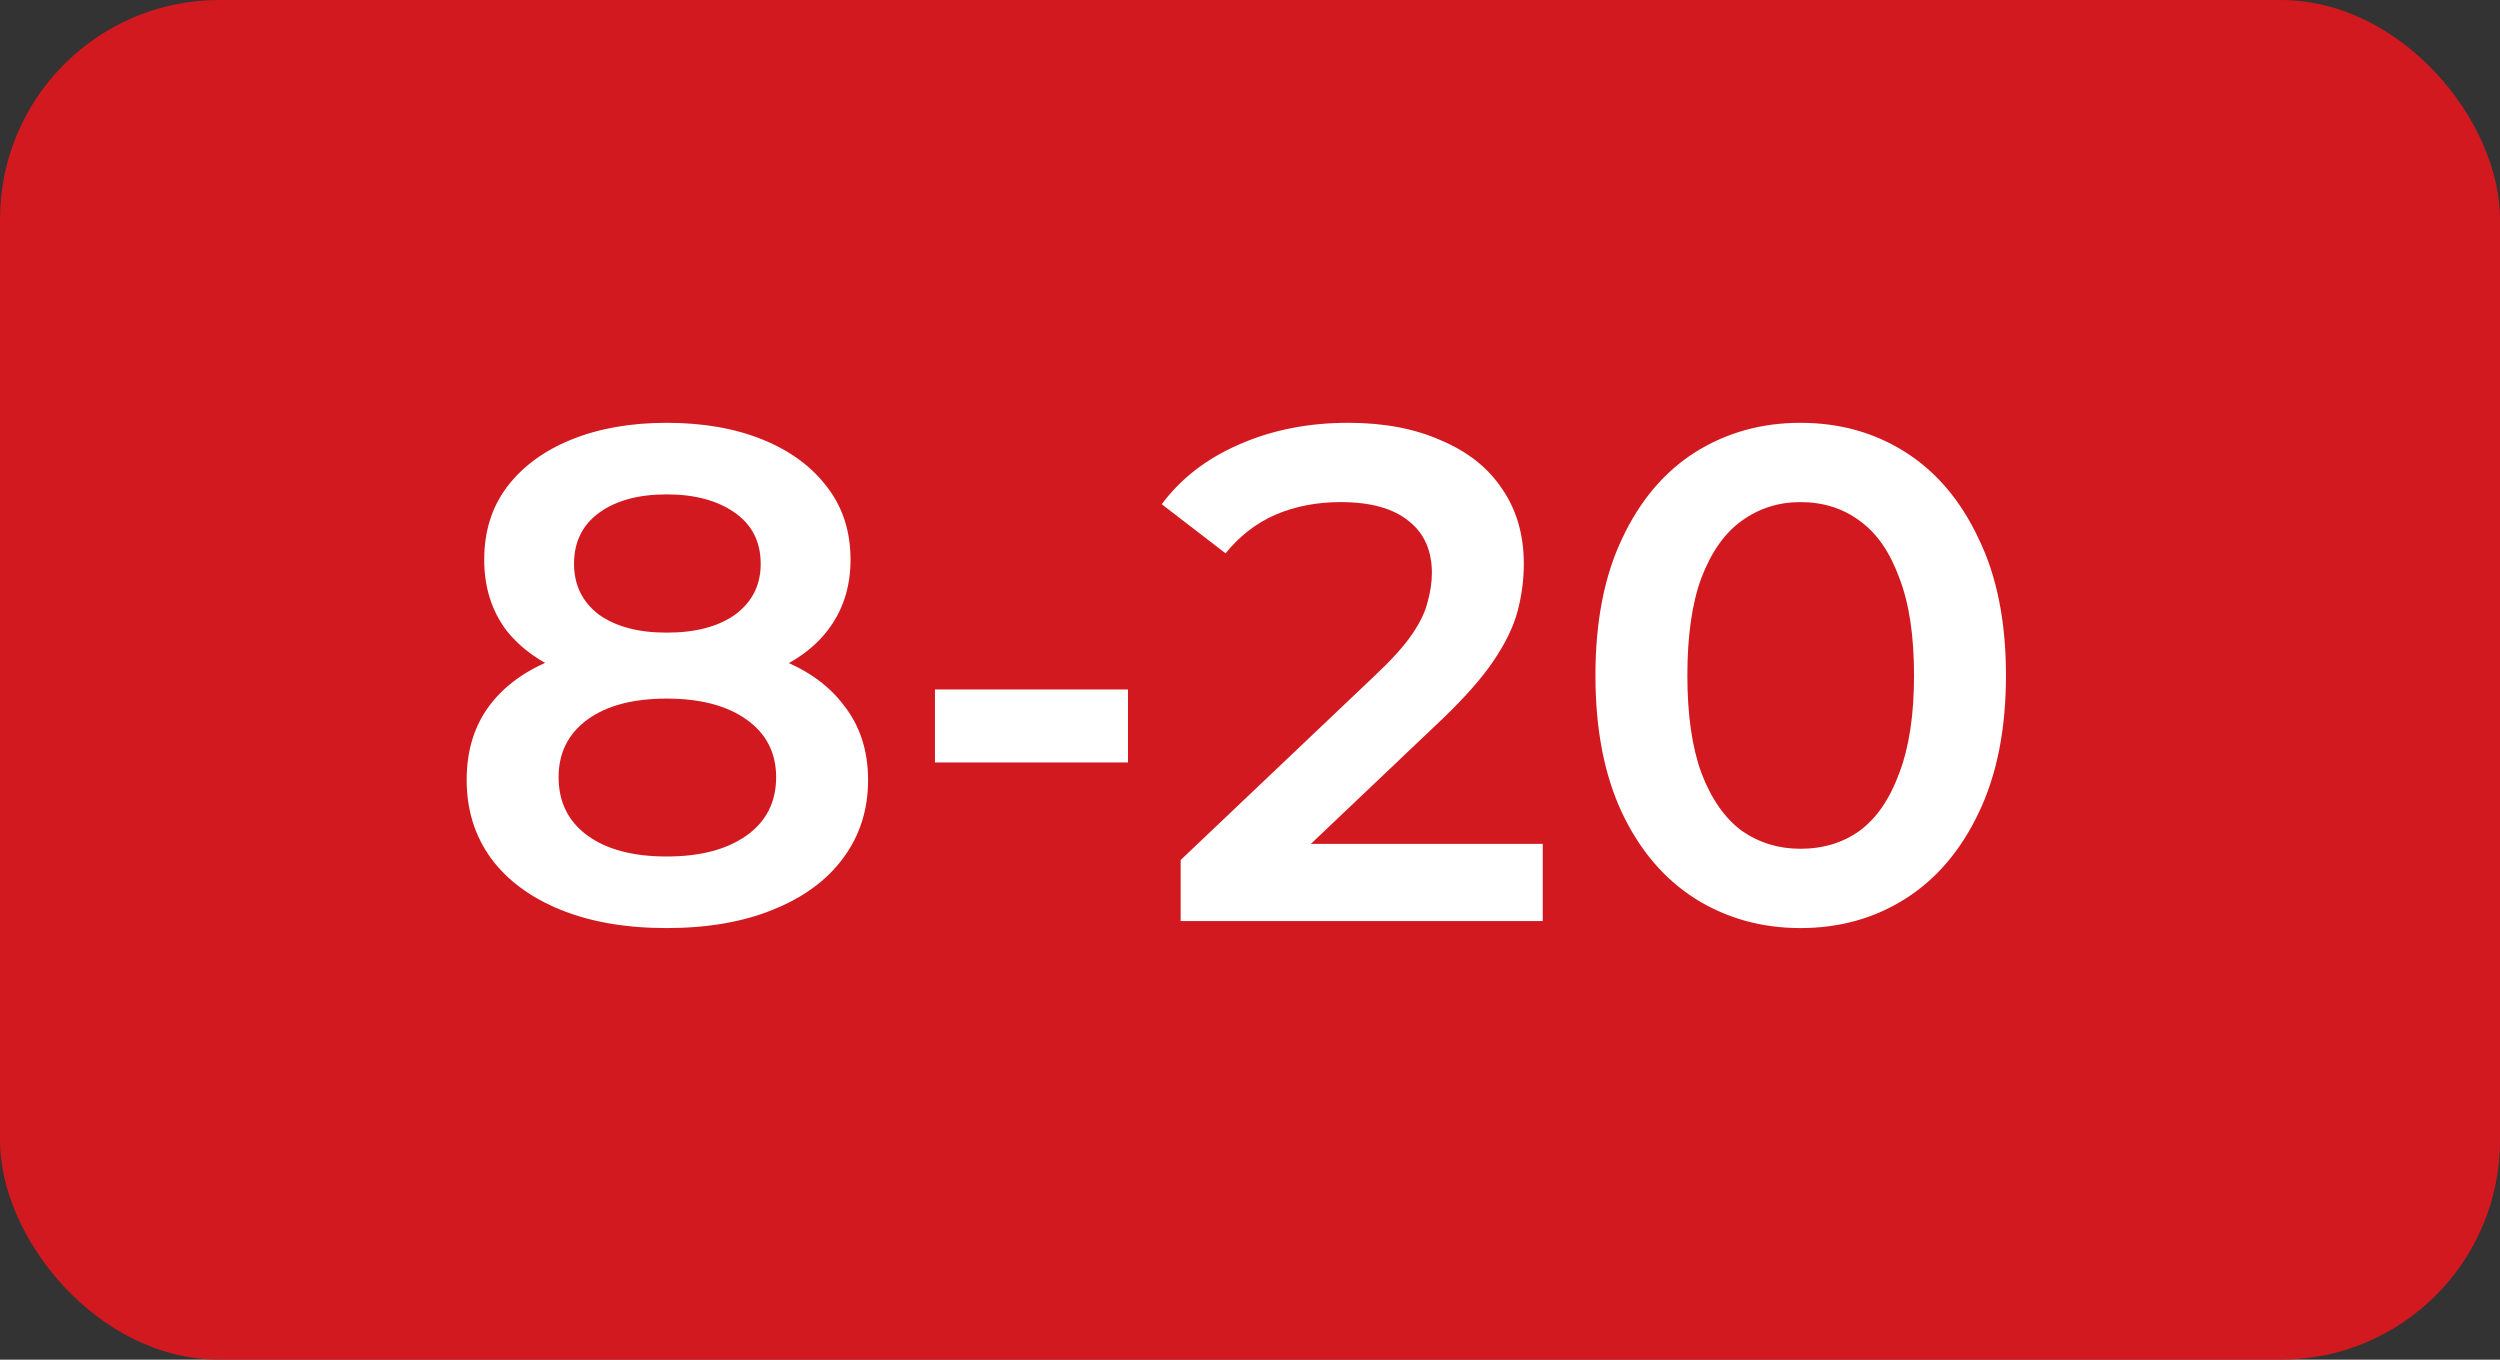 <?xml version="1.0" encoding="UTF-8"?> <svg xmlns="http://www.w3.org/2000/svg" width="57" height="31" viewBox="0 0 57 31" fill="none"><rect x="0" y="0" width="57" height="31" fill="#333333" stroke="none"/> <rect width="57" height="31" rx="5" fill="#D2191F"></rect> <path d="M15.2 21.16C14.272 21.16 13.467 21.021 12.784 20.744C12.101 20.467 11.573 20.077 11.2 19.576C10.827 19.064 10.64 18.467 10.64 17.784C10.64 17.101 10.821 16.525 11.184 16.056C11.547 15.587 12.069 15.229 12.752 14.984C13.435 14.739 14.251 14.616 15.2 14.616C16.149 14.616 16.965 14.739 17.648 14.984C18.341 15.229 18.869 15.592 19.232 16.072C19.605 16.541 19.792 17.112 19.792 17.784C19.792 18.467 19.6 19.064 19.216 19.576C18.843 20.077 18.309 20.467 17.616 20.744C16.933 21.021 16.128 21.16 15.2 21.16ZM15.2 19.528C15.968 19.528 16.576 19.368 17.024 19.048C17.472 18.728 17.696 18.285 17.696 17.72C17.696 17.165 17.472 16.728 17.024 16.408C16.576 16.088 15.968 15.928 15.2 15.928C14.432 15.928 13.829 16.088 13.392 16.408C12.955 16.728 12.736 17.165 12.736 17.72C12.736 18.285 12.955 18.728 13.392 19.048C13.829 19.368 14.432 19.528 15.2 19.528ZM15.2 15.704C14.336 15.704 13.595 15.592 12.976 15.368C12.357 15.133 11.877 14.797 11.536 14.36C11.205 13.912 11.04 13.379 11.04 12.76C11.04 12.12 11.211 11.571 11.552 11.112C11.904 10.643 12.395 10.28 13.024 10.024C13.653 9.768 14.379 9.64 15.2 9.64C16.032 9.64 16.763 9.768 17.392 10.024C18.021 10.28 18.512 10.643 18.864 11.112C19.216 11.571 19.392 12.12 19.392 12.76C19.392 13.379 19.221 13.912 18.88 14.36C18.549 14.797 18.069 15.133 17.44 15.368C16.811 15.592 16.064 15.704 15.2 15.704ZM15.2 14.424C15.861 14.424 16.384 14.285 16.768 14.008C17.152 13.72 17.344 13.336 17.344 12.856C17.344 12.355 17.147 11.965 16.752 11.688C16.357 11.411 15.84 11.272 15.2 11.272C14.56 11.272 14.048 11.411 13.664 11.688C13.28 11.965 13.088 12.355 13.088 12.856C13.088 13.336 13.275 13.72 13.648 14.008C14.032 14.285 14.549 14.424 15.2 14.424ZM21.317 17.384V15.72H25.718V17.384H21.317ZM26.919 21V19.608L31.367 15.384C31.741 15.032 32.018 14.723 32.199 14.456C32.381 14.189 32.498 13.944 32.551 13.72C32.615 13.485 32.647 13.267 32.647 13.064C32.647 12.552 32.471 12.157 32.119 11.88C31.767 11.592 31.25 11.448 30.567 11.448C30.023 11.448 29.527 11.544 29.079 11.736C28.642 11.928 28.263 12.221 27.943 12.616L26.487 11.496C26.925 10.909 27.511 10.456 28.247 10.136C28.994 9.805 29.826 9.64 30.743 9.64C31.554 9.64 32.258 9.773 32.855 10.04C33.463 10.296 33.927 10.664 34.247 11.144C34.578 11.624 34.743 12.195 34.743 12.856C34.743 13.219 34.695 13.581 34.599 13.944C34.503 14.296 34.322 14.669 34.055 15.064C33.789 15.459 33.399 15.901 32.887 16.392L29.063 20.024L28.631 19.24H35.175V21H26.919ZM41.048 21.16C40.163 21.16 39.362 20.936 38.648 20.488C37.944 20.04 37.389 19.389 36.984 18.536C36.578 17.672 36.376 16.627 36.376 15.4C36.376 14.173 36.578 13.133 36.984 12.28C37.389 11.416 37.944 10.76 38.648 10.312C39.362 9.864 40.163 9.64 41.048 9.64C41.944 9.64 42.744 9.864 43.448 10.312C44.152 10.76 44.706 11.416 45.112 12.28C45.528 13.133 45.736 14.173 45.736 15.4C45.736 16.627 45.528 17.672 45.112 18.536C44.706 19.389 44.152 20.04 43.448 20.488C42.744 20.936 41.944 21.16 41.048 21.16ZM41.048 19.352C41.571 19.352 42.024 19.213 42.408 18.936C42.792 18.648 43.09 18.211 43.304 17.624C43.528 17.037 43.64 16.296 43.64 15.4C43.64 14.493 43.528 13.752 43.304 13.176C43.09 12.589 42.792 12.157 42.408 11.88C42.024 11.592 41.571 11.448 41.048 11.448C40.547 11.448 40.099 11.592 39.704 11.88C39.32 12.157 39.016 12.589 38.792 13.176C38.578 13.752 38.472 14.493 38.472 15.4C38.472 16.296 38.578 17.037 38.792 17.624C39.016 18.211 39.32 18.648 39.704 18.936C40.099 19.213 40.547 19.352 41.048 19.352Z" fill="white"></path> </svg> 